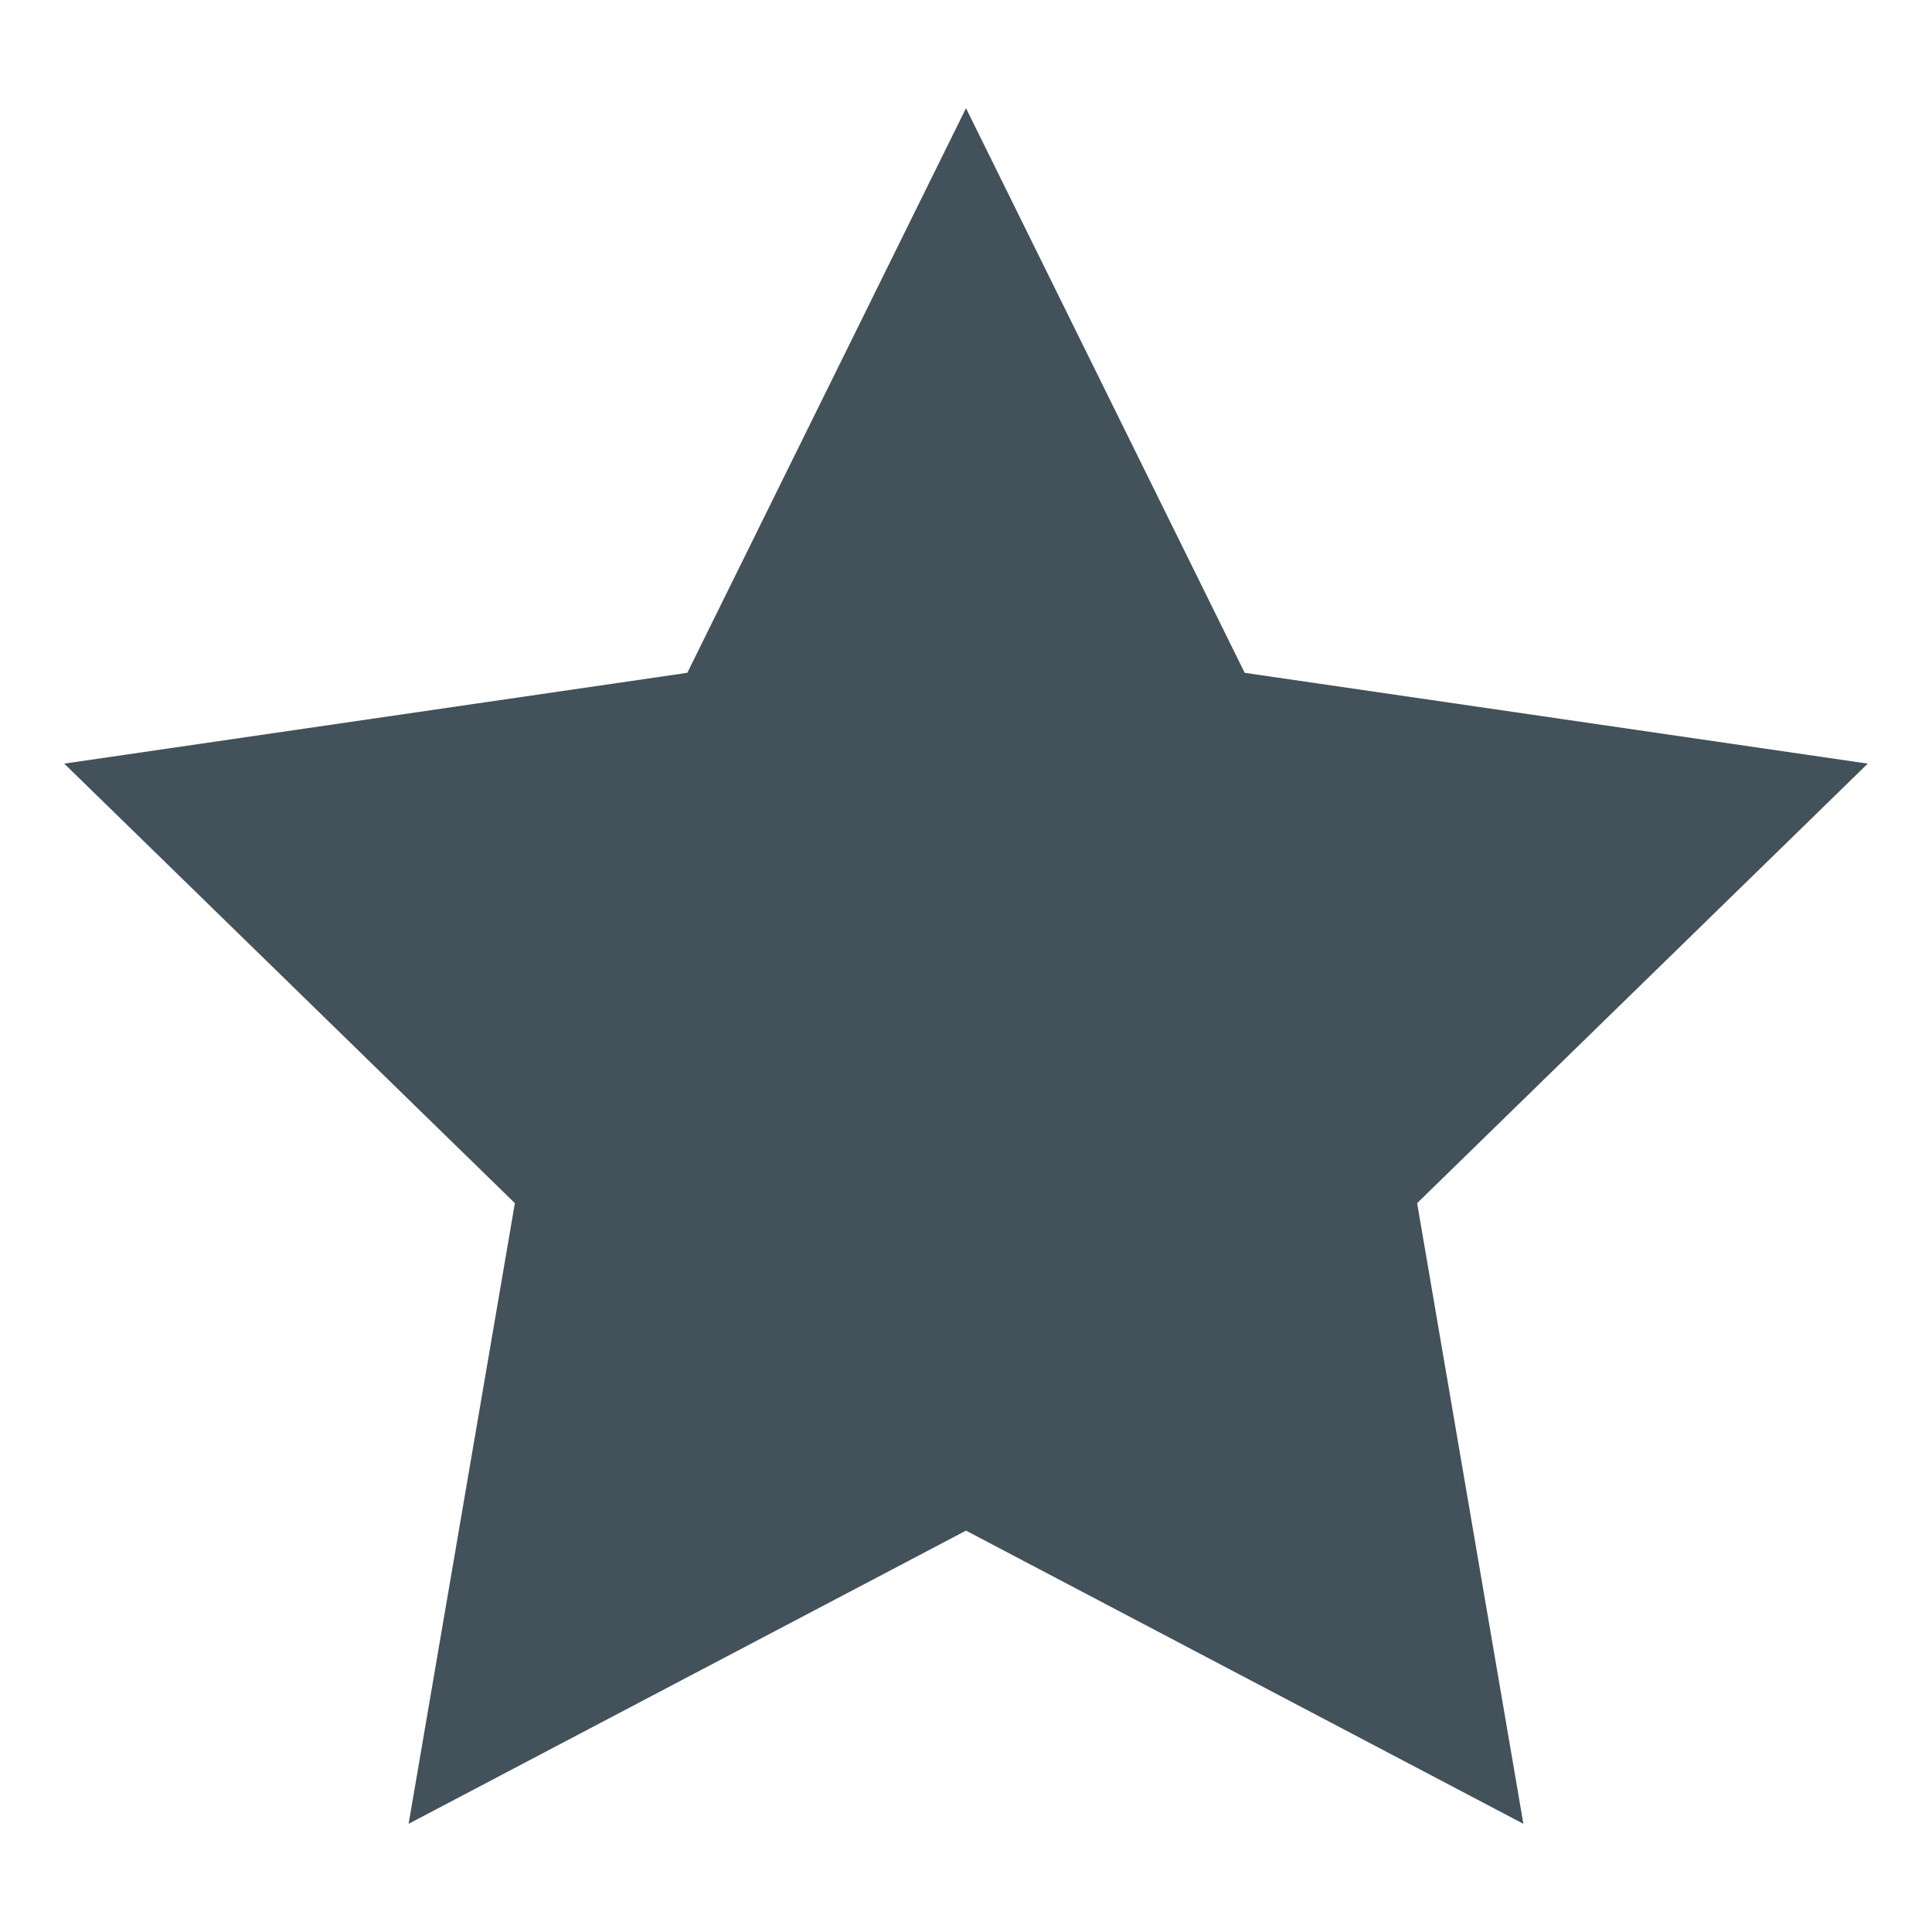 <?xml version="1.0" encoding="UTF-8"?><svg id="a" xmlns="http://www.w3.org/2000/svg" viewBox="0 0 40 40"><defs><style>.b{fill:#42515a;}</style></defs><polygon class="b" points="20 2.24 25.77 13.93 38.67 15.81 29.34 24.91 31.54 37.76 20 31.69 8.46 37.76 10.66 24.91 1.33 15.81 14.23 13.93 20 2.24"/></svg>